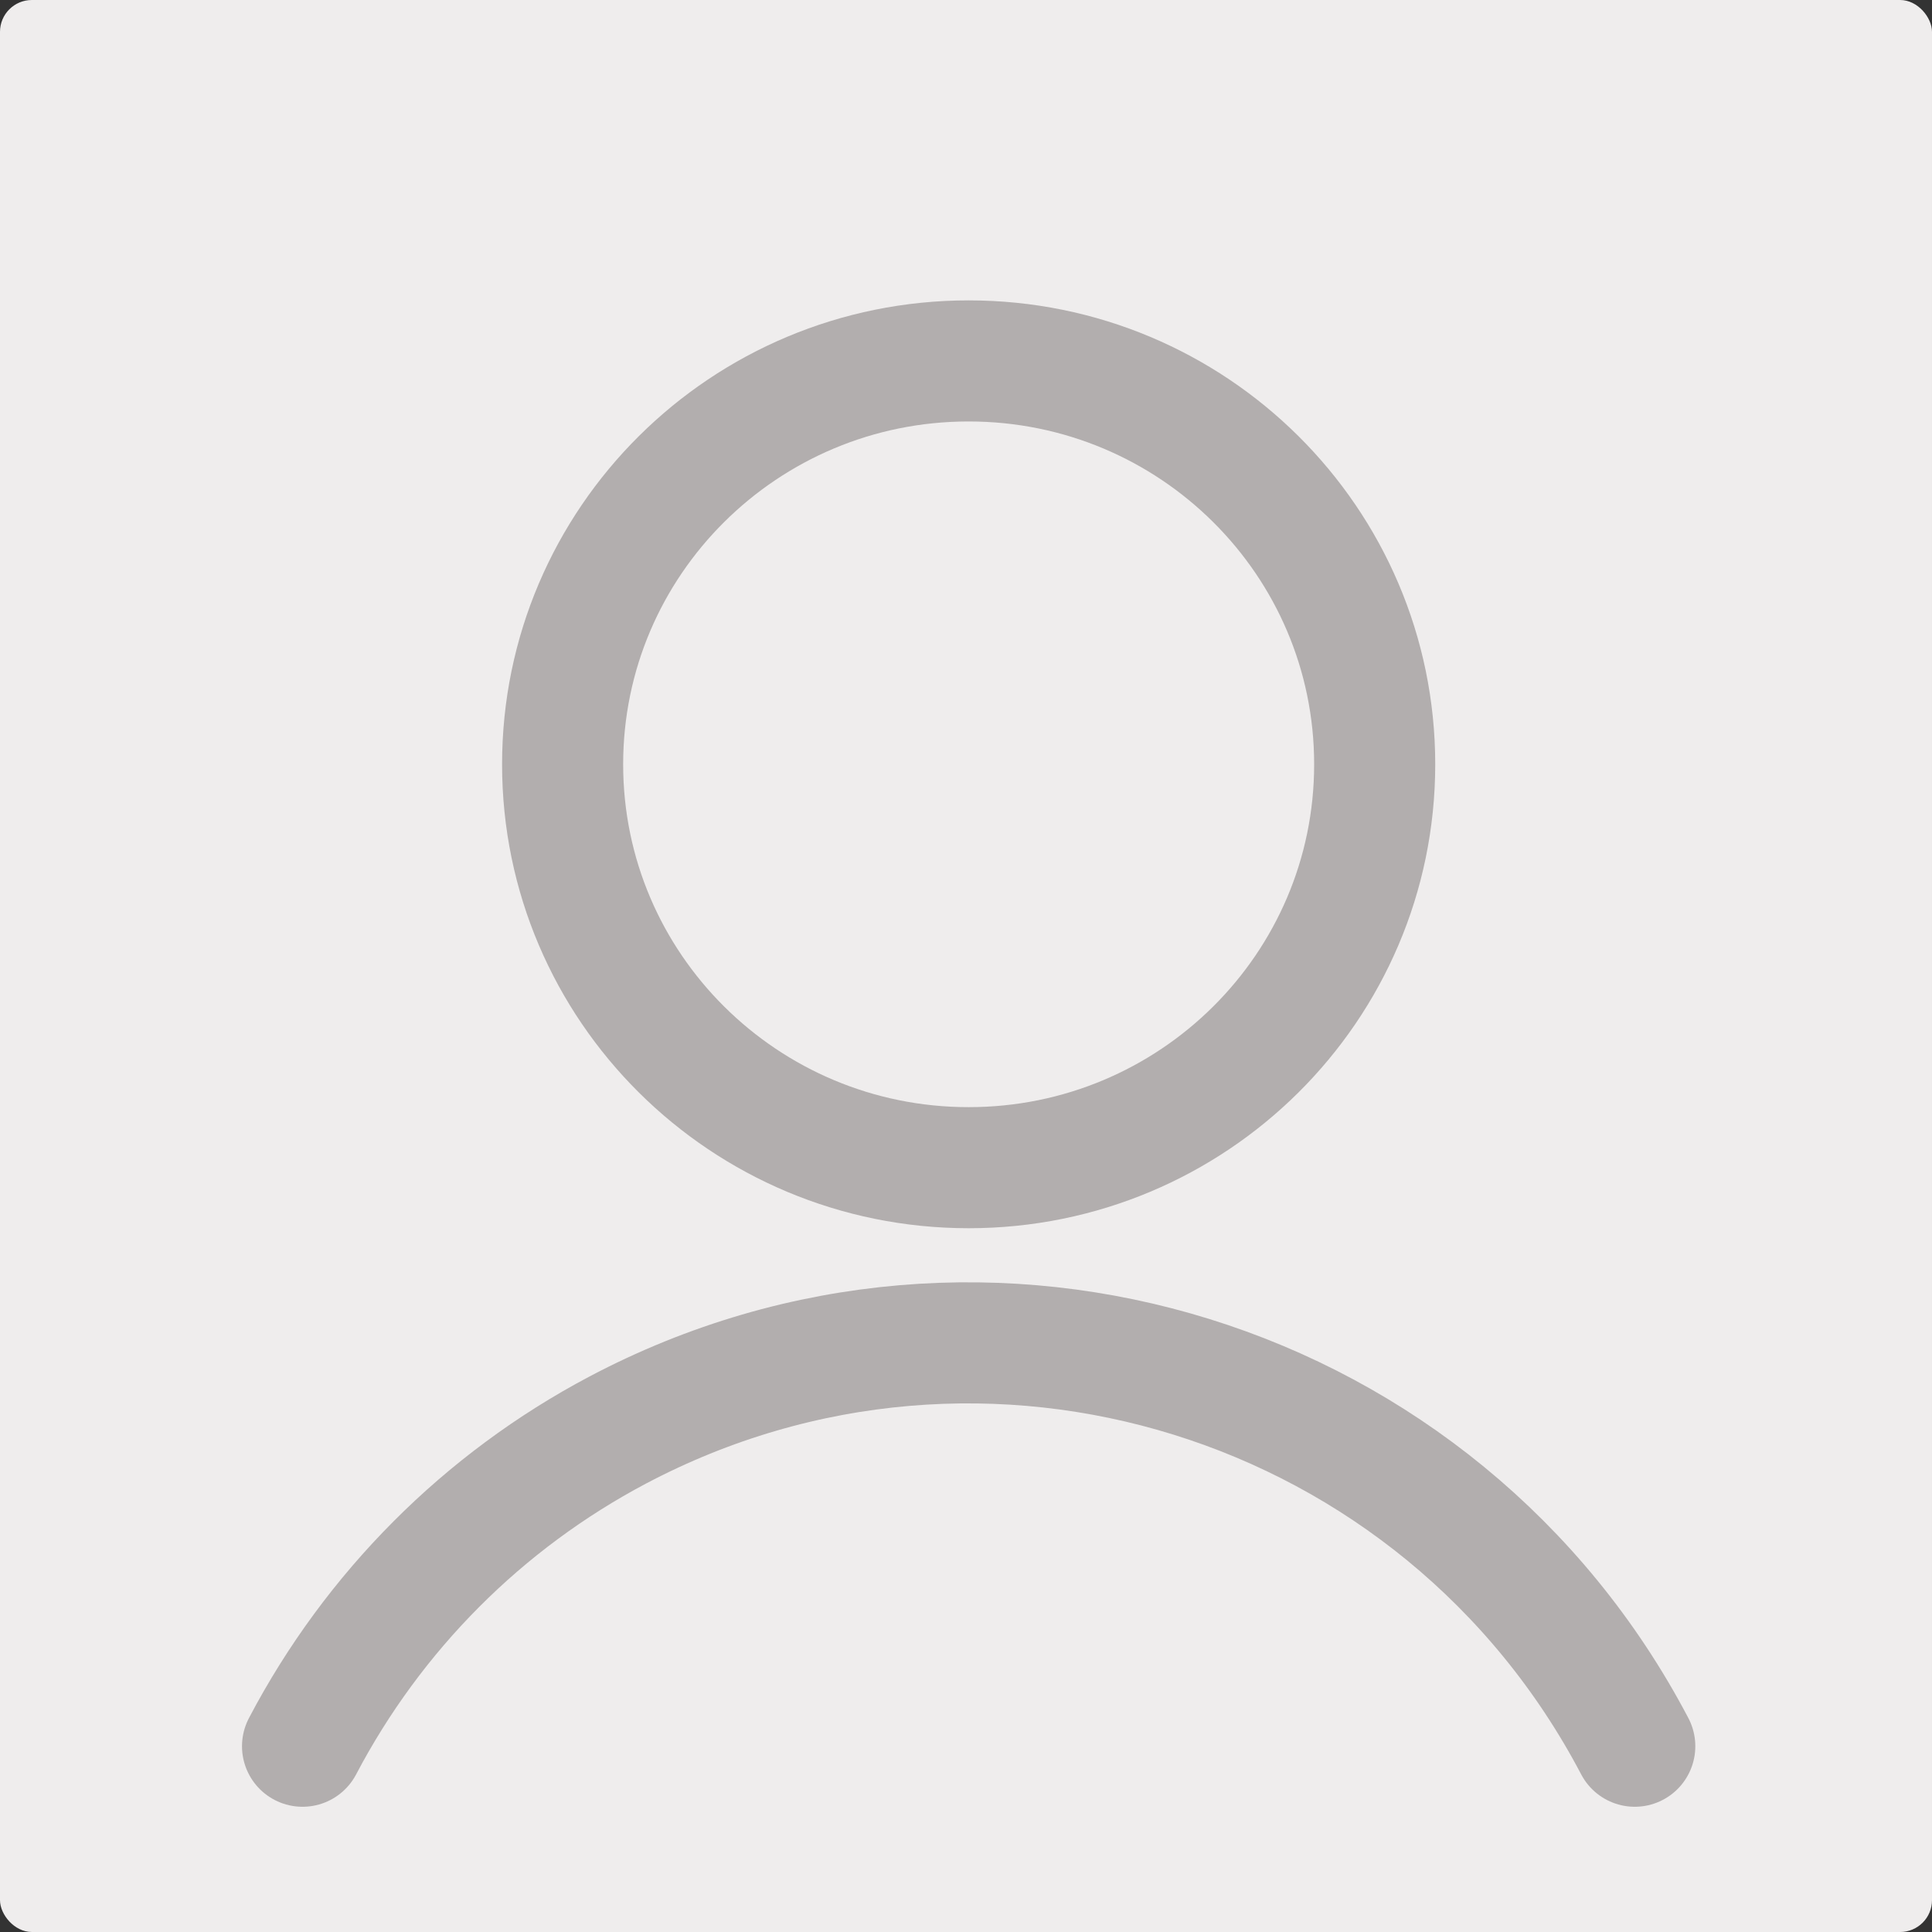 <svg height="364" viewBox="0 0 364 364" width="364" xmlns="http://www.w3.org/2000/svg"><rect x="0" y="0" width="364" height="364" fill="#333333" stroke="none"/><g fill="none" fill-rule="evenodd"><rect fill="#efeded" height="364" rx="6" width="364"/><g stroke="#b2aeae" stroke-linecap="round" stroke-linejoin="round" stroke-width="22.812" transform="translate(57 68)"><path d="m125.5 0c42.252 0 76.5 34.024 76.5 76 0 41.976-34.248 76-76.5 76-42.252 0-76.5-34.024-76.5-76 0-41.976 34.248-76 76.5-76z"/><path d="m251 261c-36.534-69.542-122.321-96.198-191.634-59.562-25.323 13.394-46.017 34.155-59.366 59.562"/></g></g></svg>